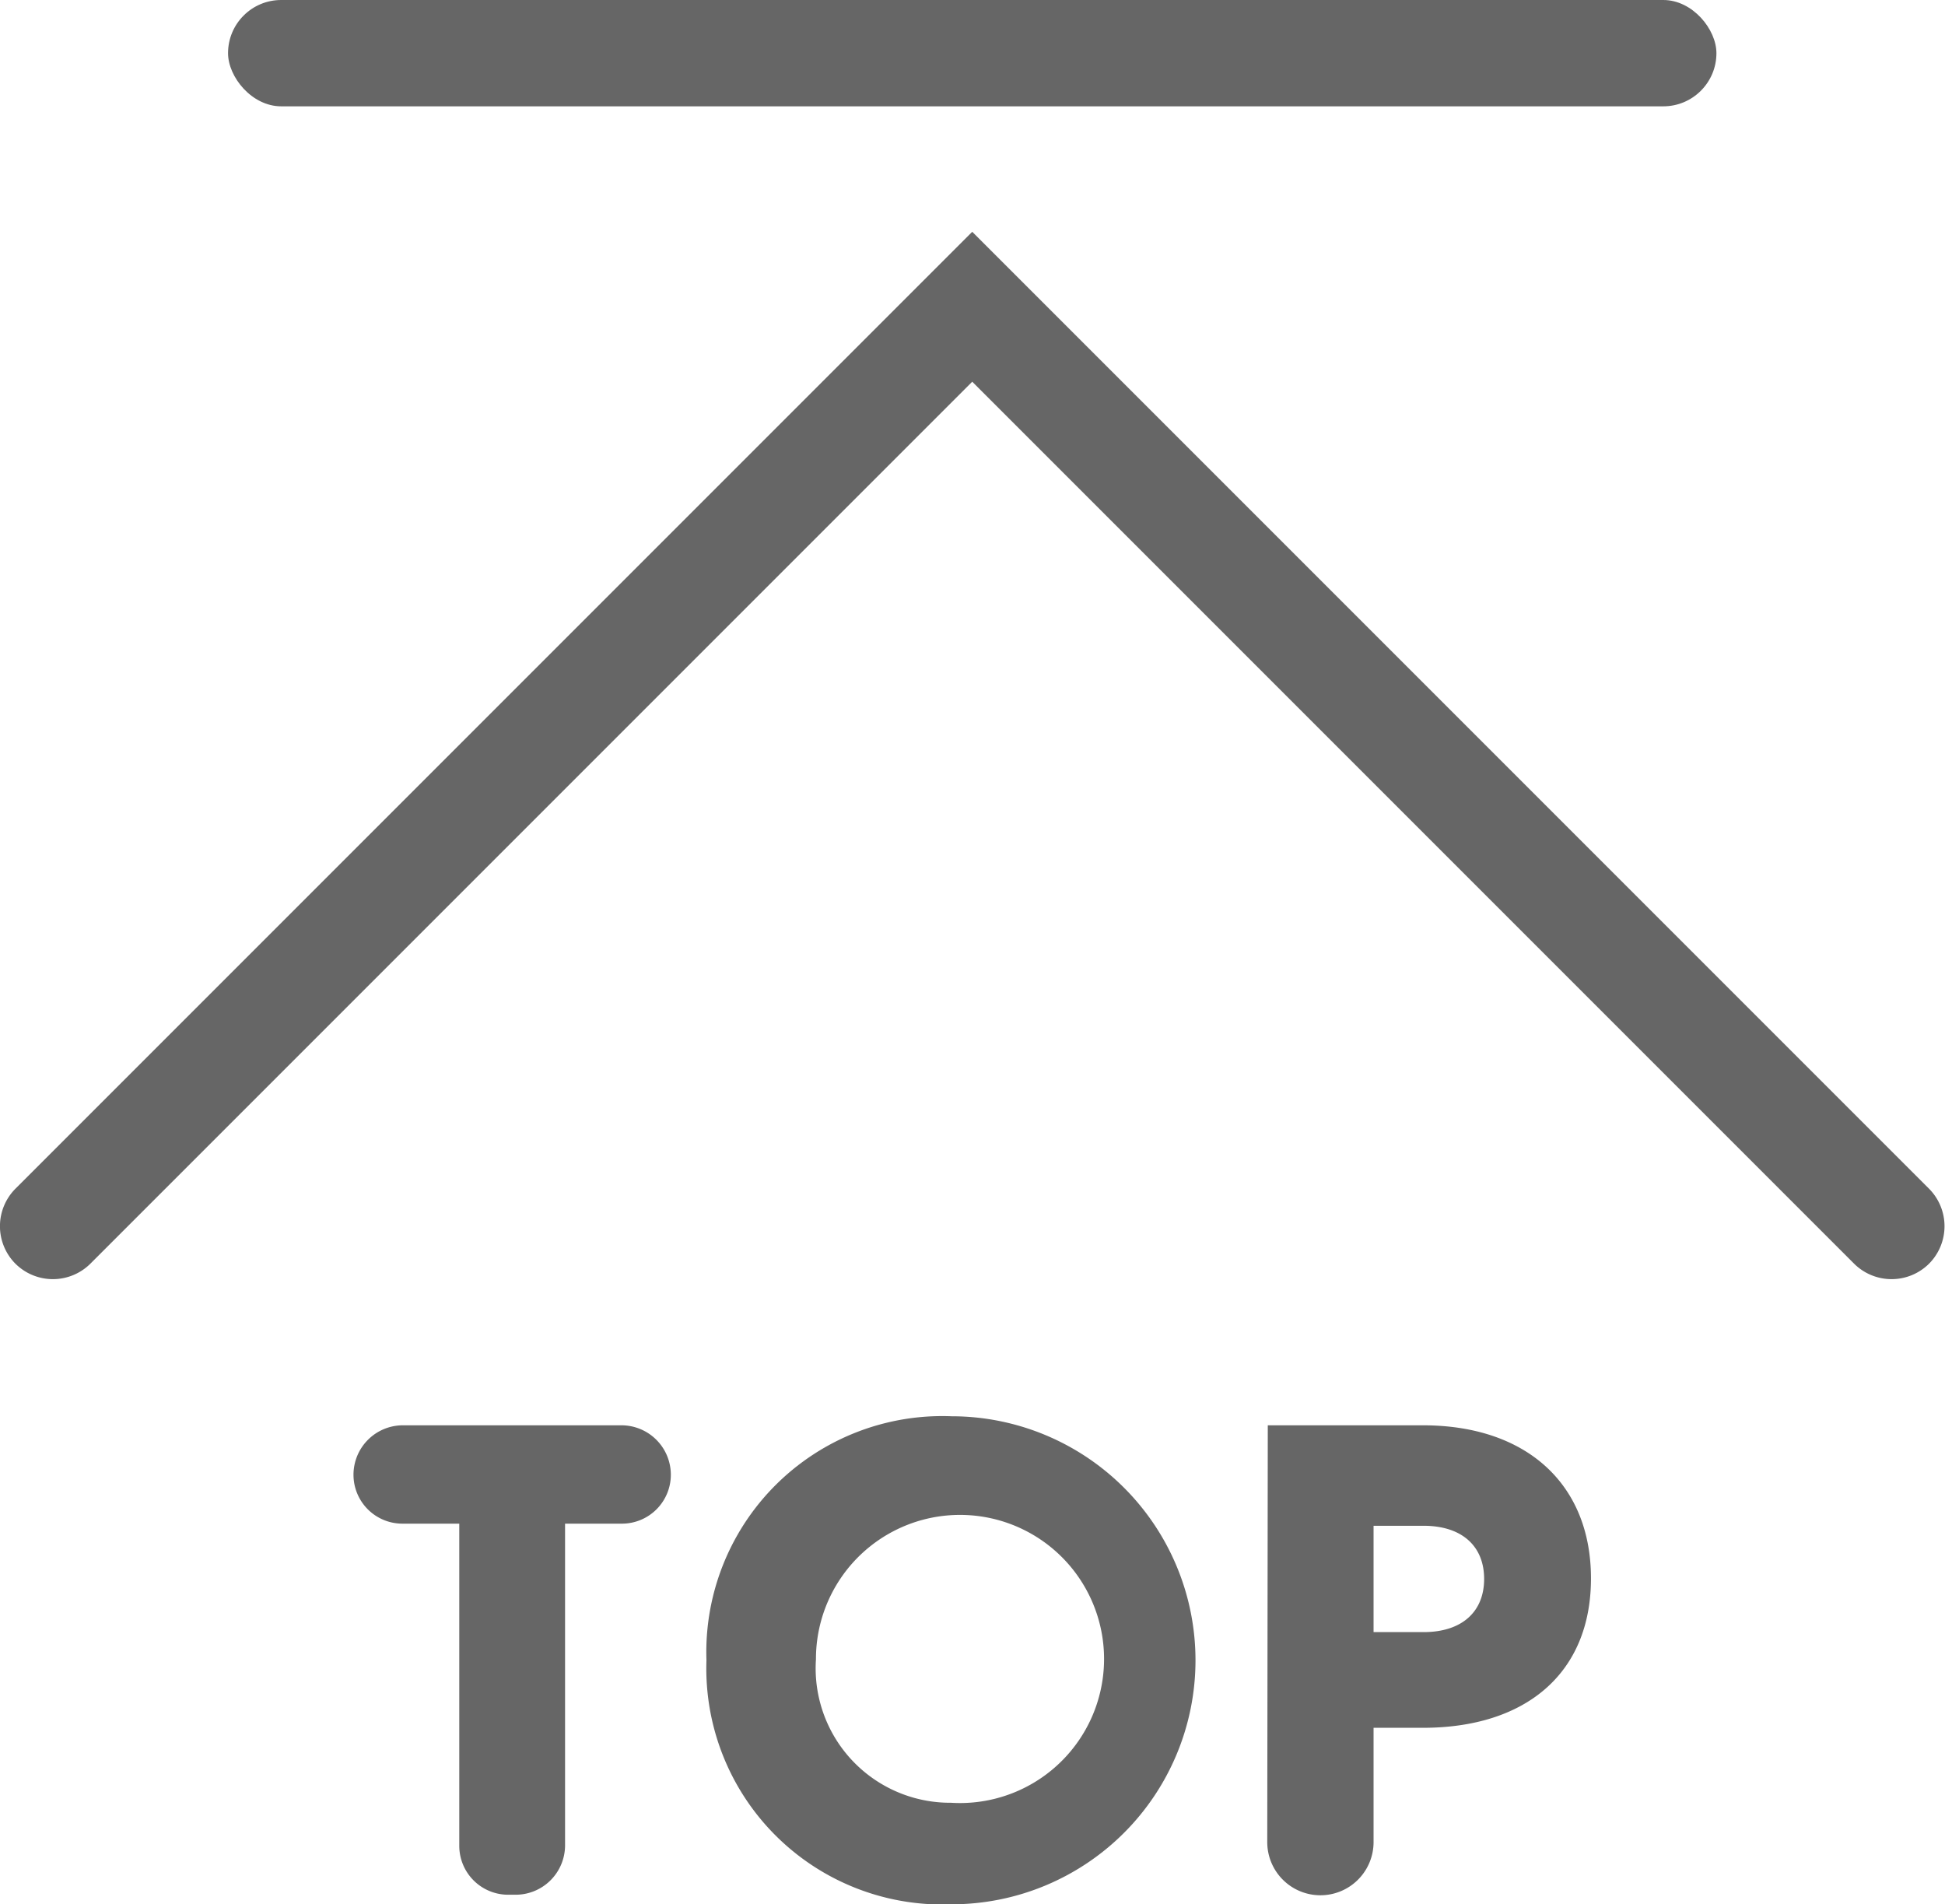 <svg id="レイヤー_1" data-name="レイヤー 1" xmlns="http://www.w3.org/2000/svg" viewBox="0 0 36.59 35.82"><defs><style>.cls-1{fill:#666;}</style></defs><path class="cls-1" d="M15.35,35.75H14.28a.92.92,0,0,1-.92-.92h0a.93.93,0,0,1,.92-.93h4.13a.93.93,0,0,1,.92.93h0a.92.92,0,0,1-.92.92H17.34v6.06a.93.93,0,0,1-.93.92h-.14a.92.92,0,0,1-.92-.92Z" transform="translate(-6.71 -7.09)"/><path class="cls-1" d="M20,38.32a4.44,4.44,0,0,1,4.61-4.59,4.59,4.59,0,1,1,0,9.18A4.44,4.44,0,0,1,20,38.32ZM24.6,41a2.71,2.71,0,1,0-2.54-2.7A2.53,2.53,0,0,0,24.6,41Z" transform="translate(-6.71 -7.09)"/><path class="cls-1" d="M30.56,33.9h2.92c1.94,0,3.16,1.1,3.16,2.88s-1.22,2.81-3.16,2.81h-.93v2.15a1,1,0,0,1-1,1h0a1,1,0,0,1-1-1Zm2.93,3.89c.72,0,1.14-.38,1.14-1s-.42-1-1.14-1h-.94v2Z" transform="translate(-6.71 -7.09)"/><path class="cls-1" d="M41.59,30.86,25,14.27,8.41,30.86a1,1,0,0,1-1.41,0H7a1,1,0,0,1,0-1.41l18-18,18,18a1,1,0,0,1,0,1.41h0A1,1,0,0,1,41.59,30.86Z" transform="translate(-6.71 -7.09)"/><rect class="cls-1" x="4.29" width="28" height="2" rx="1"/></svg>